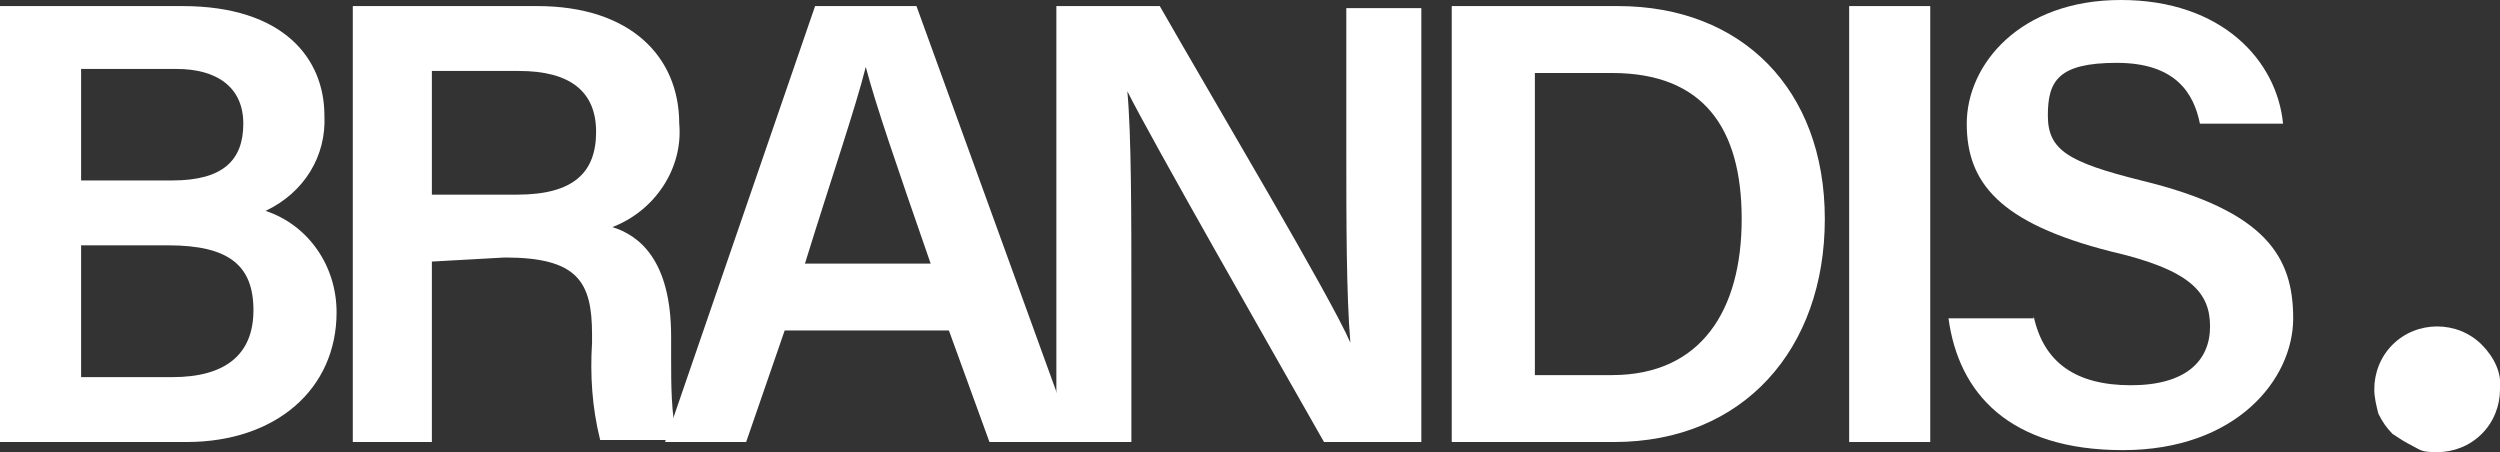 <?xml version="1.0" encoding="UTF-8"?>
<svg id="Ebene_1" xmlns="http://www.w3.org/2000/svg" version="1.1" xmlns:xlink="http://www.w3.org/1999/xlink" viewBox="0 0 123.3 22.3">
  <rect x="0" y="0" width="123.3" height="22.3" fill="#333333" stroke="none"/>
  <!-- Generator: Adobe Illustrator 29.3.1, SVG Export Plug-In . SVG Version: 2.1.0 Build 151)  -->
  <defs>
    <style>
      .st0 {
        fill: #fff;
      }
    </style>
  </defs>
  <path class="st0" d="M4,18.6h4.5c2.6,0,4-1.1,4-3.3s-1.2-3.2-4.2-3.2h-4.3v6.5ZM8.5,8.9c2.5,0,3.5-1,3.5-2.8s-1.3-2.7-3.3-2.7h-4.7v5.5h4.5ZM0,.3h9c5,0,7,2.6,7,5.4.1,2-1,3.8-2.9,4.7,2.1.7,3.5,2.7,3.5,5,0,3.8-3,6.4-7.4,6.4H0V.3Z"/>
  <path class="st0" d="M21.3,9.6h4.2c2.8,0,3.9-1.1,3.9-3.1s-1.3-3-3.8-3h-4.3v6.1ZM21.3,12.9v8.9h-3.9V.3h9.1c4.6,0,7,2.5,7,5.8.2,2.2-1.2,4.3-3.3,5.1,1.3.4,2.9,1.6,2.9,5.4v1c0,1.4,0,2.8.3,4.1h-3.8c-.4-1.6-.5-3.2-.4-4.8v-.4c0-2.6-.7-3.8-4.3-3.8l-3.6.2Z"/>
  <path class="st0" d="M45.9,13c-1.7-4.9-2.7-7.8-3.2-9.7h0c-.5,2-1.7,5.5-3,9.7h6.2ZM38.7,16.3l-1.9,5.5h-4L40.2.3h5l7.8,21.5h-4.2l-2-5.5h-8.1Z"/>
  <path class="st0" d="M52.1,21.8V.3h5.1c2.8,4.9,8.4,14.3,9.4,16.6h0c-.2-2.4-.2-6-.2-9.5V.4h3.7v21.4h-4.8c-2.5-4.4-8.5-14.9-9.7-17.3h0c.2,2.1.2,6.2.2,10.1v7.2h-3.7Z"/>
  <path class="st0" d="M75.7,18.5h3.8c4.4,0,6.4-3.2,6.4-7.7s-1.9-7.2-6.4-7.2h-3.8v14.9ZM71.6.3h8.2c6.1,0,10.2,4.1,10.2,10.5s-4,11-10.4,11h-8V.3Z"/>
  <rect class="st0" x="91.2" y=".3" width="4" height="21.5"/>
  <path class="st0" d="M100.3,15.6c.5,2.3,2.1,3.4,4.8,3.4s3.9-1.2,3.9-2.9-1-2.8-4.9-3.7c-5.5-1.4-7.1-3.4-7.1-6.3s2.6-6.1,7.6-6.1,7.7,3,8,6.1h-4.1c-.3-1.5-1.2-3-4.1-3s-3.4.9-3.4,2.6,1,2.3,4.6,3.2c6.2,1.5,7.5,3.8,7.5,6.8s-2.8,6.5-8.4,6.5-8.1-2.8-8.6-6.5h4.2Z"/>
  <path class="st0" d="M117.1,19.2c0-.8.3-1.6.9-2.2s1.4-.9,2.2-.9,1.6.3,2.2.9,1,1.4.9,2.2c0,.8-.3,1.6-.9,2.2s-1.4.9-2.2.9-.8-.1-1.2-.3c-.4-.2-.7-.4-1-.6-.3-.3-.5-.6-.7-1-.1-.4-.2-.8-.2-1.2"/>
</svg>